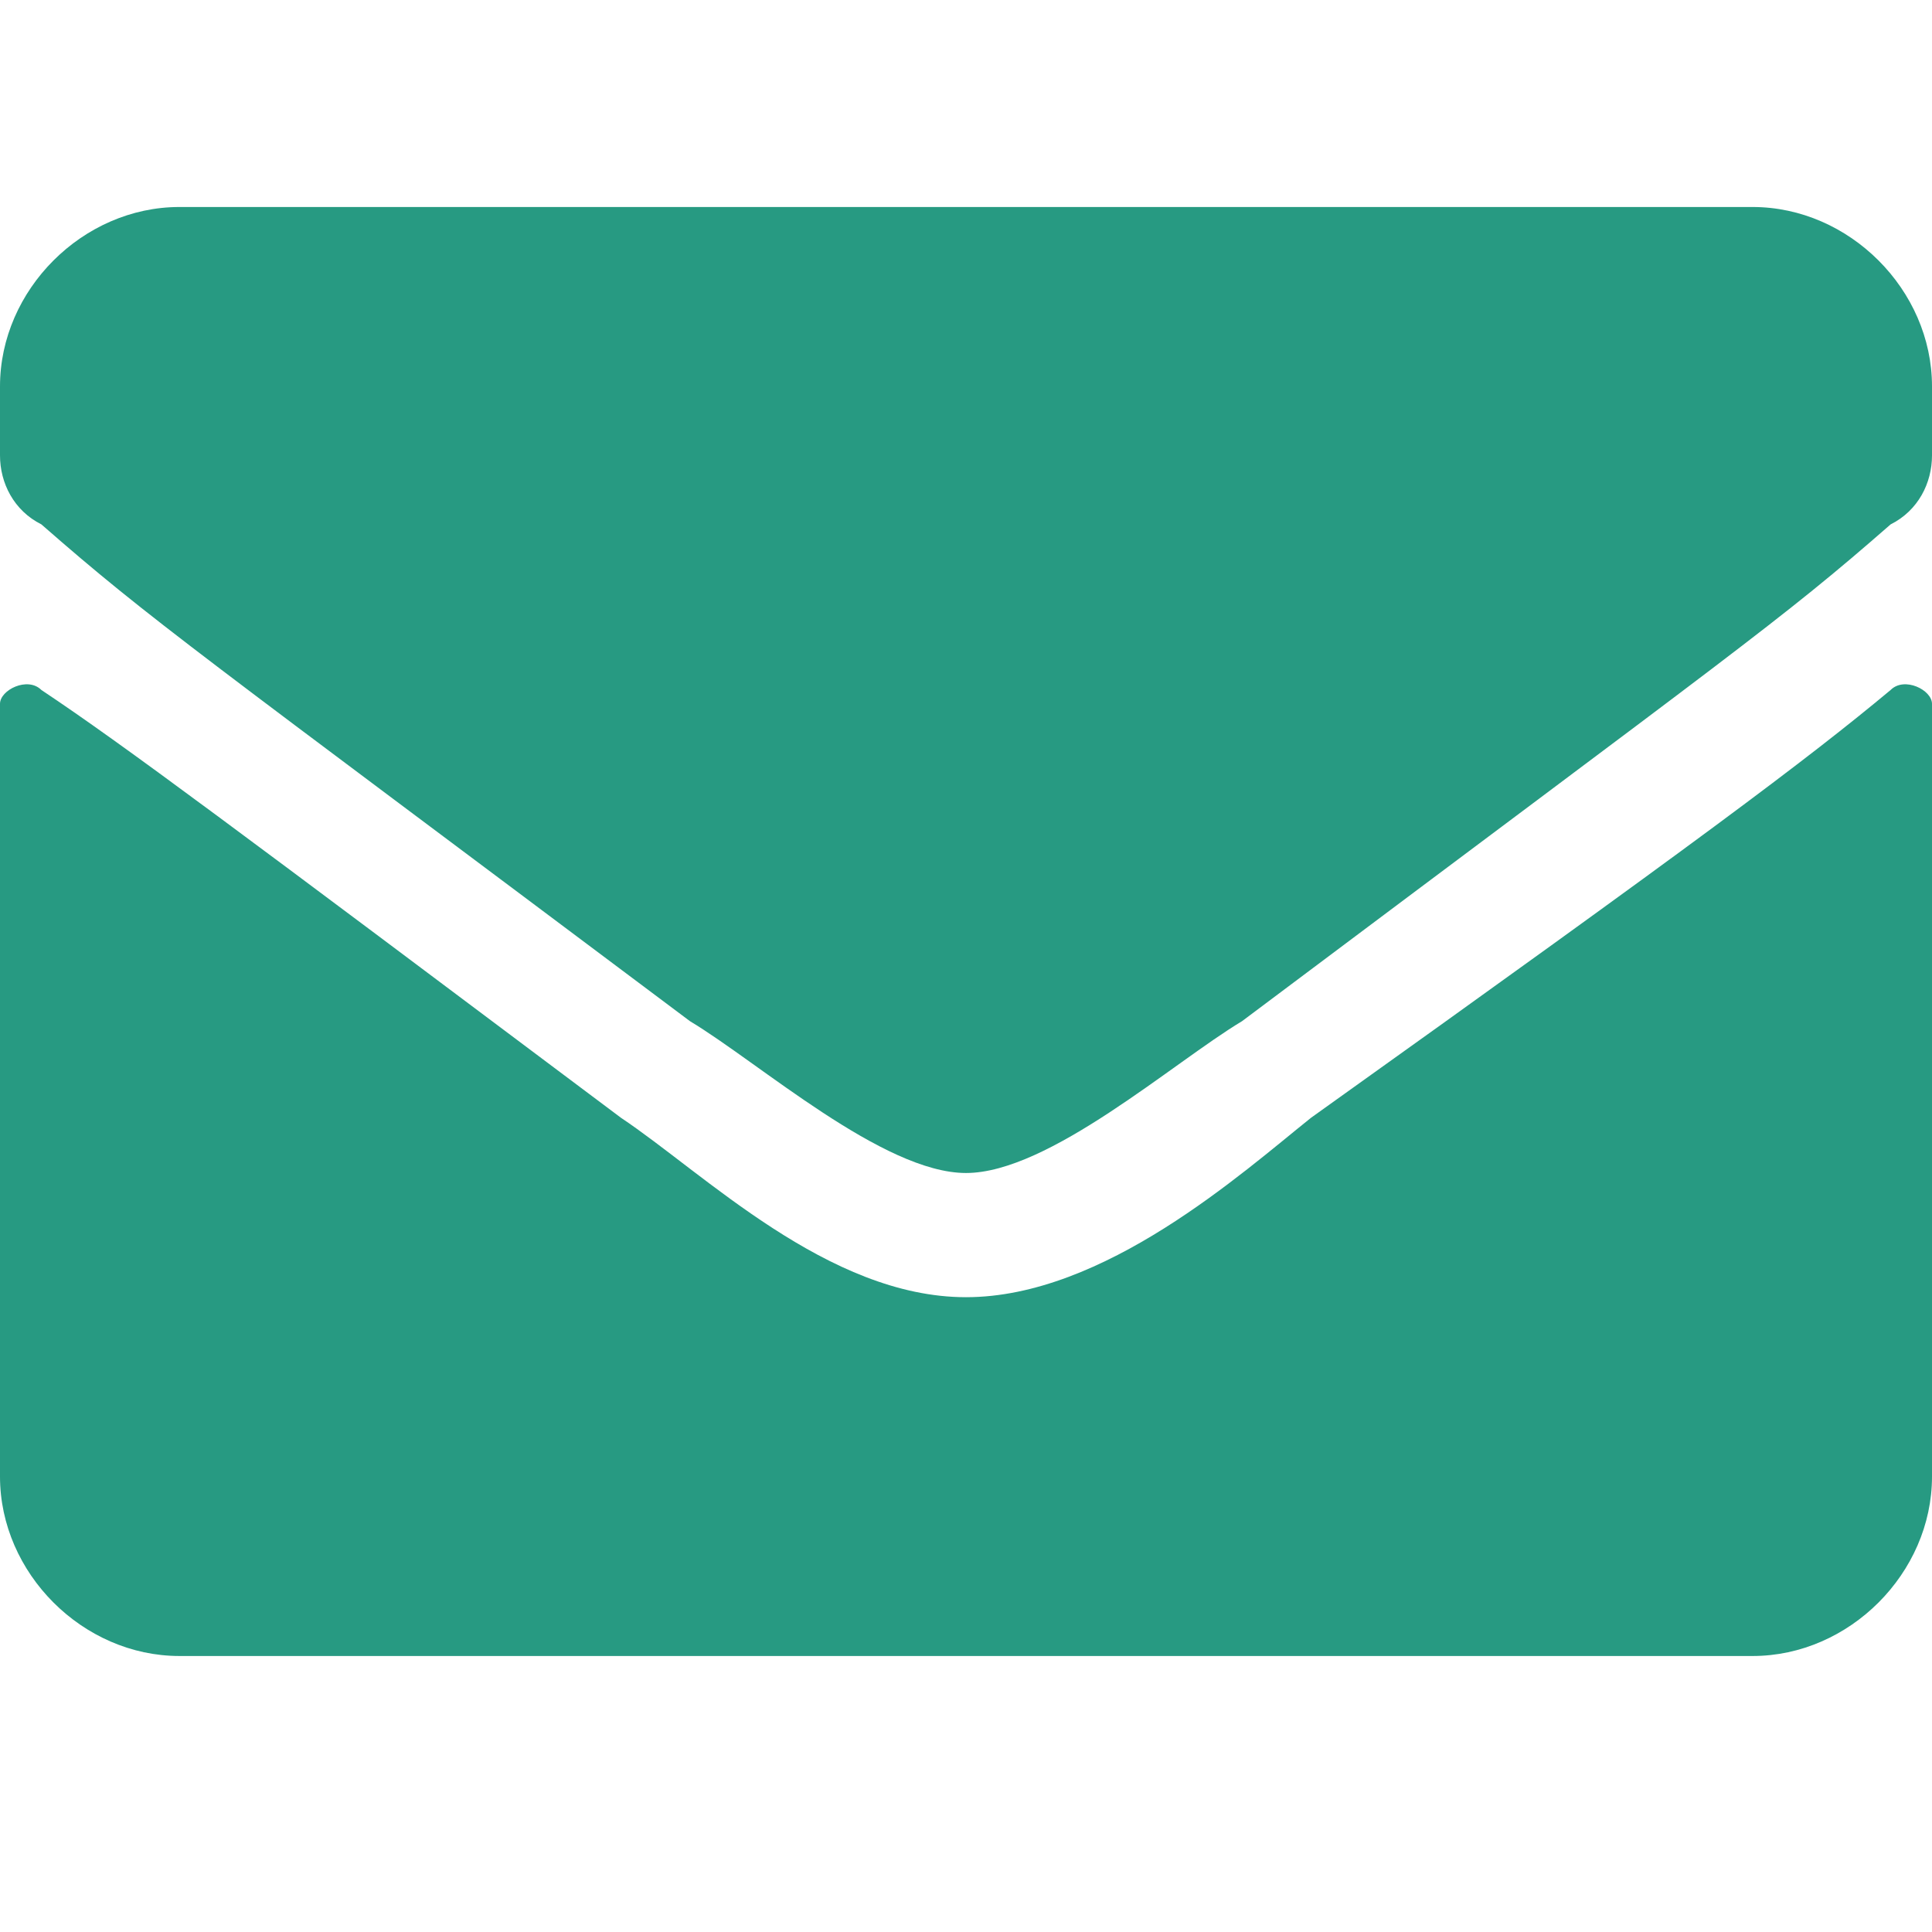 <?xml version="1.0" encoding="utf-8"?>
<!-- Generator: Adobe Illustrator 27.7.0, SVG Export Plug-In . SVG Version: 6.00 Build 0)  -->
<svg version="1.1" id="Capa_1" xmlns="http://www.w3.org/2000/svg" xmlns:xlink="http://www.w3.org/1999/xlink" x="0px" y="0px"
	 viewBox="0 0 14 14" style="enable-background:new 0 0 14 14;" xml:space="preserve">
<style type="text/css">
	.st0{enable-background:new    ;}
	.st1{fill:#279A82;}
</style>
<g class="st0">
	<path class="st1" d="M5,7.4C1.4,4.7,1.1,4.5,0.3,3.8C0.1,3.7,0,3.5,0,3.3V2.8c0-0.7,0.6-1.3,1.3-1.3h11.4c0.7,0,1.3,0.6,1.3,1.3
		v0.5c0,0.2-0.1,0.4-0.3,0.5C12.9,4.5,12.6,4.7,9,7.4C8.5,7.7,7.6,8.5,7,8.5C6.4,8.5,5.5,7.7,5,7.4z M14,5.1v5.6
		c0,0.7-0.6,1.3-1.3,1.3H1.3C0.6,12,0,11.4,0,10.7V5.1C0,5,0.2,4.9,0.3,5C0.9,5.4,1.7,6,4.5,8.1C5.1,8.5,6,9.4,7,9.4
		c1,0,2-0.9,2.5-1.3c2.8-2,3.6-2.6,4.2-3.1C13.8,4.9,14,5,14,5.1z"/>
</g>
</svg>

